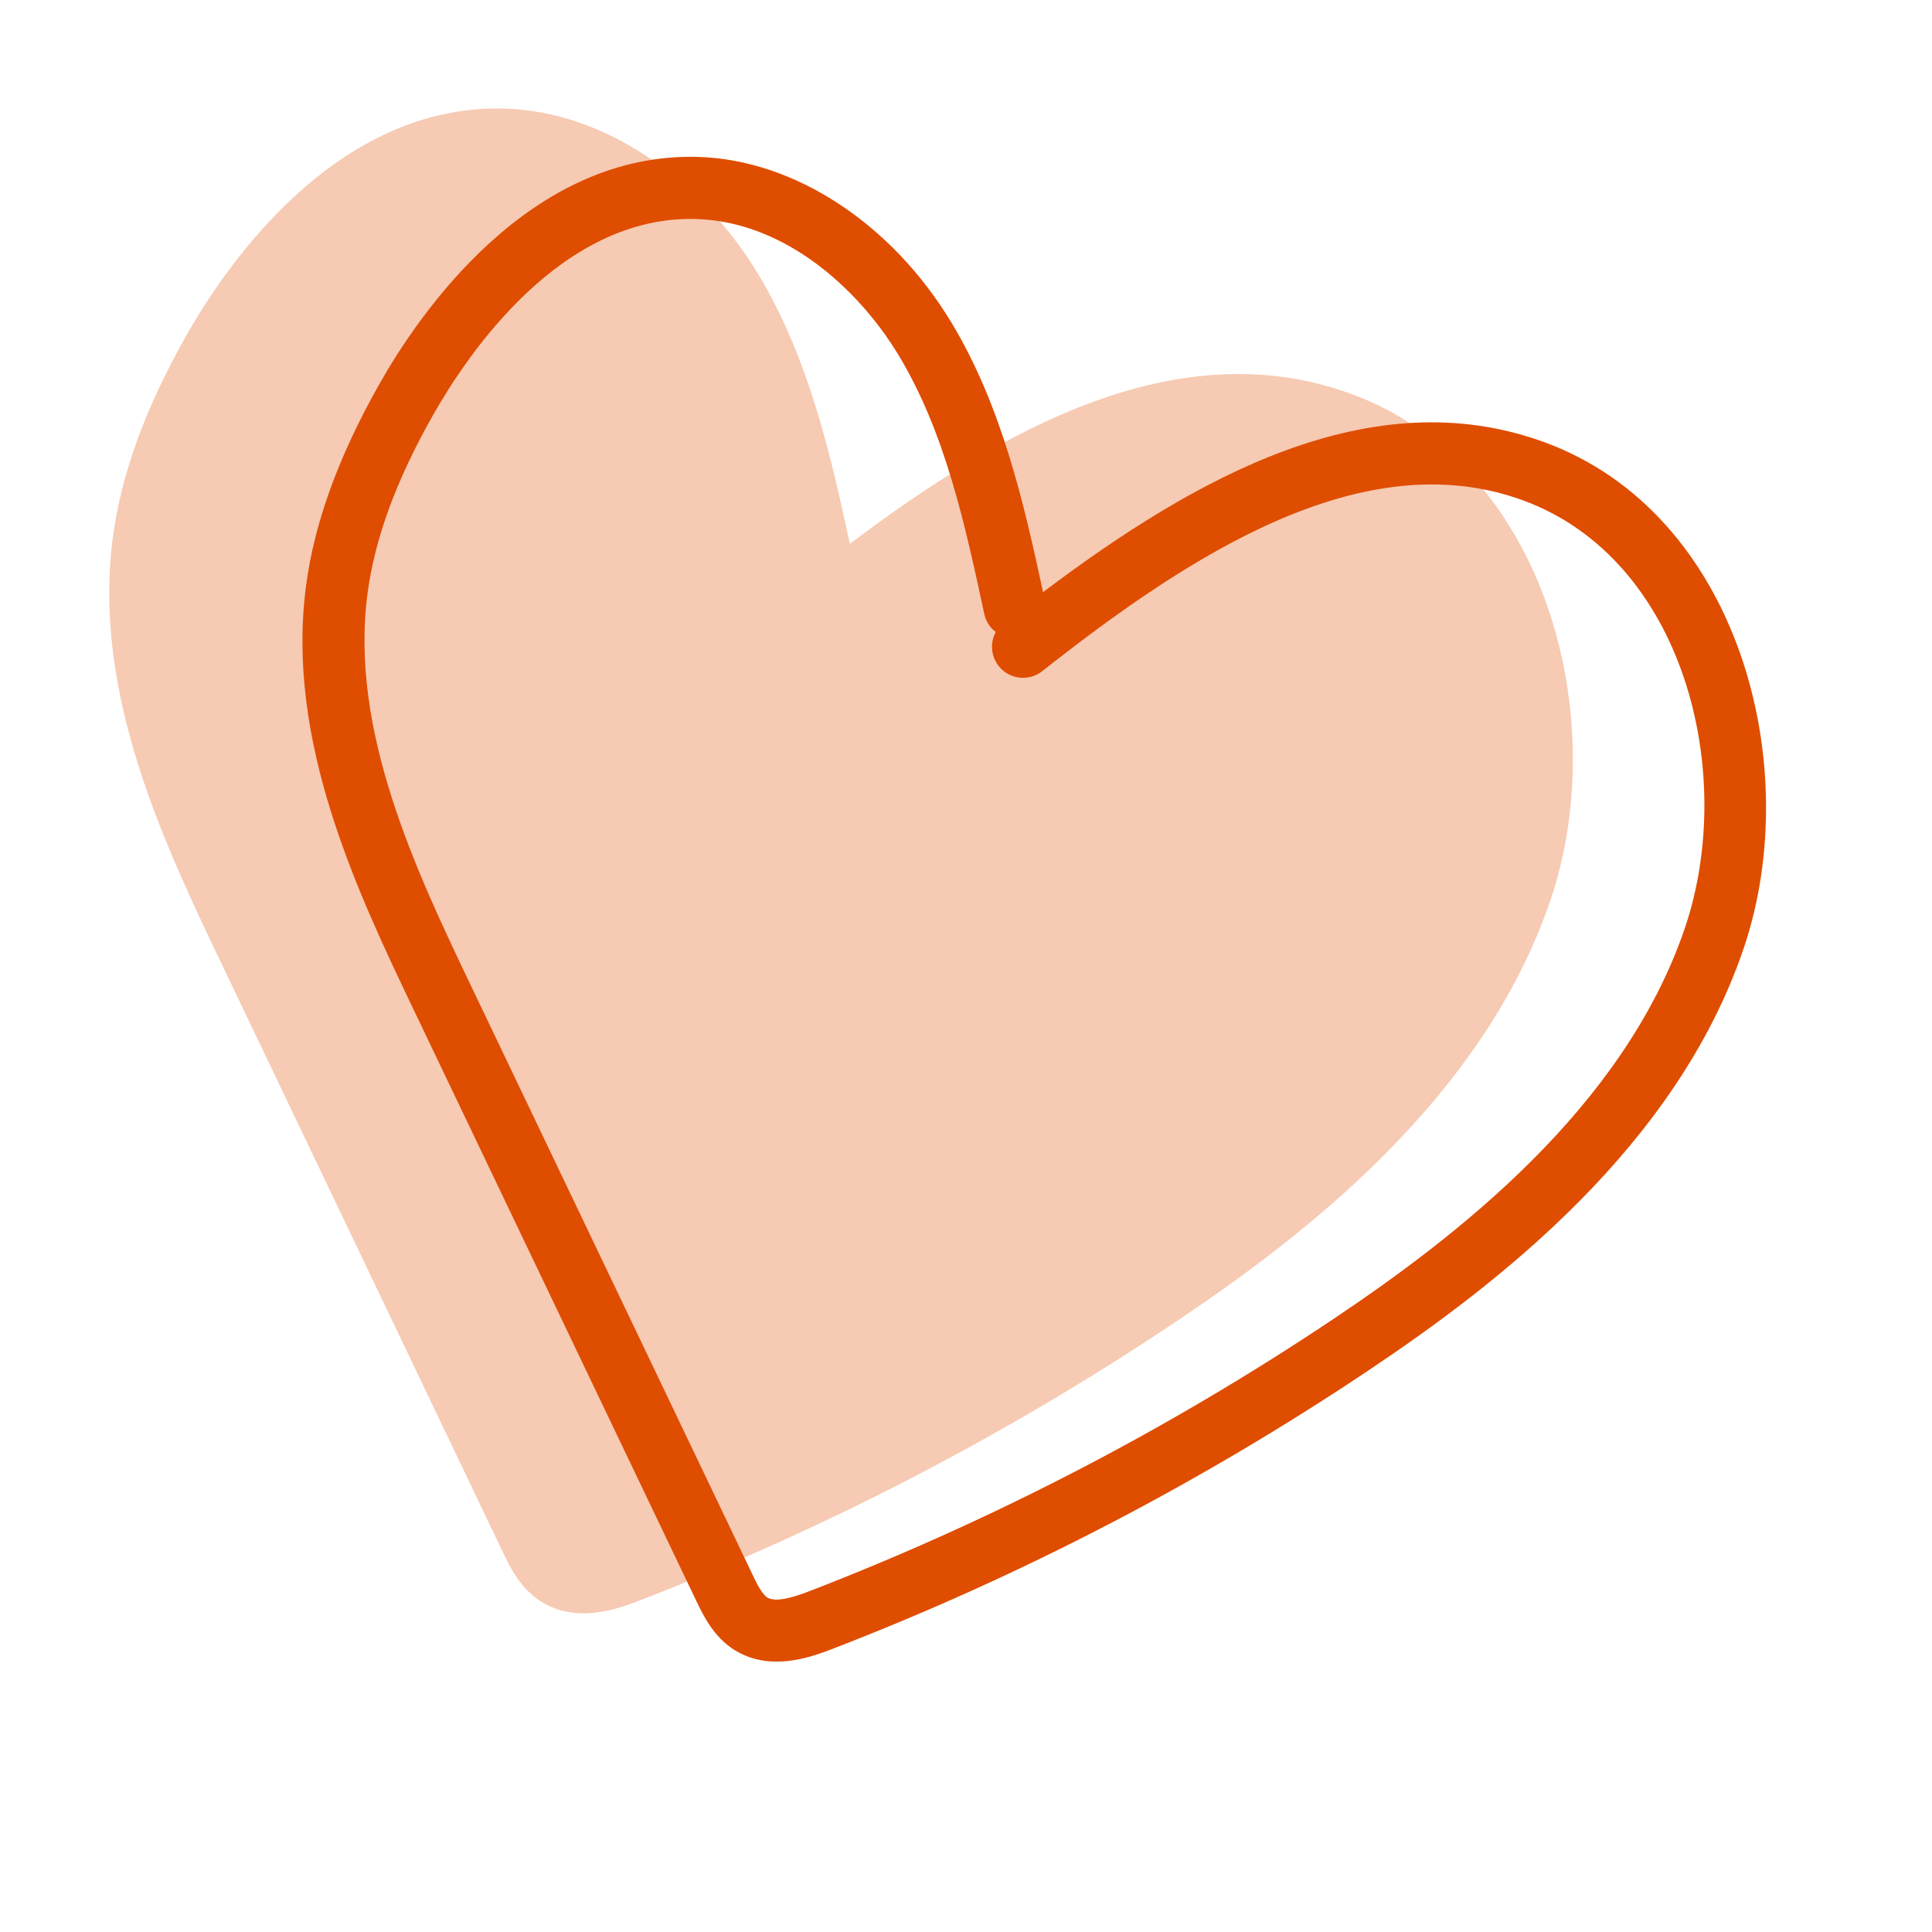<?xml version="1.0" encoding="UTF-8"?> <svg xmlns="http://www.w3.org/2000/svg" width="120" height="120" viewBox="0 0 120 120" fill="none"> <g id="Frame 62"> <path id="Union" d="M33.598 99.471C34.016 99.733 34.446 99.917 34.874 100.032L34.883 100.035C36.779 100.543 38.711 99.799 39.736 99.404L39.742 99.402C51.405 94.897 62.589 89.087 72.984 82.128C80.993 76.774 92.123 68.227 96.303 55.903C100.152 44.557 95.999 28.853 83.88 24.449C73.159 20.559 62.277 26.619 52.786 33.78C51.612 28.329 50.239 22.247 47.103 17.048C43.386 10.886 37.37 6.94 31.405 6.748C20.88 6.411 14.011 16.519 11.545 20.885C9.013 25.382 7.53 29.463 7.011 33.373C5.725 43.05 10.193 52.395 13.786 59.909L31.255 96.449C31.677 97.331 32.319 98.659 33.598 99.471Z" fill="#DF4D00" fill-opacity="0.3"></path> <path id="Vector" d="M46.874 103.032C46.446 102.917 46.016 102.732 45.598 102.471C44.319 101.659 43.677 100.33 43.255 99.449L25.787 62.913C22.194 55.398 17.724 46.052 19.011 36.373C19.53 32.463 21.012 28.382 23.545 23.884C26.011 19.519 32.88 9.411 43.405 9.748C49.37 9.94 55.386 13.886 59.103 20.048C62.239 25.247 63.612 31.329 64.786 36.78C74.277 29.619 85.159 23.559 95.88 27.449C107.999 31.853 112.152 47.557 108.303 58.903C104.123 71.227 92.993 79.774 84.984 85.128C74.589 92.087 63.405 97.897 51.742 102.402C50.718 102.796 48.782 103.543 46.883 103.035L46.874 103.032ZM45.908 13.999C45.061 13.772 44.179 13.636 43.28 13.604C34.853 13.331 29.02 22.03 26.898 25.78C24.604 29.834 23.272 33.466 22.827 36.877C21.695 45.42 25.898 54.196 29.265 61.252L46.733 97.788C46.974 98.302 47.315 99.001 47.655 99.222C48.268 99.616 49.774 99.022 50.341 98.805C61.738 94.398 72.668 88.72 82.831 81.918C90.37 76.867 100.836 68.86 104.647 57.654C107.922 47.999 104.59 34.709 94.562 31.065C84.677 27.479 73.949 34.418 64.739 41.684C63.902 42.348 62.685 42.201 62.03 41.368C61.538 40.747 61.493 39.907 61.848 39.254C61.49 38.989 61.228 38.59 61.133 38.125C59.942 32.59 58.713 26.865 55.804 22.046C53.8 18.727 50.283 15.171 45.908 13.999Z" fill="#DF4D00"></path> </g> </svg> 